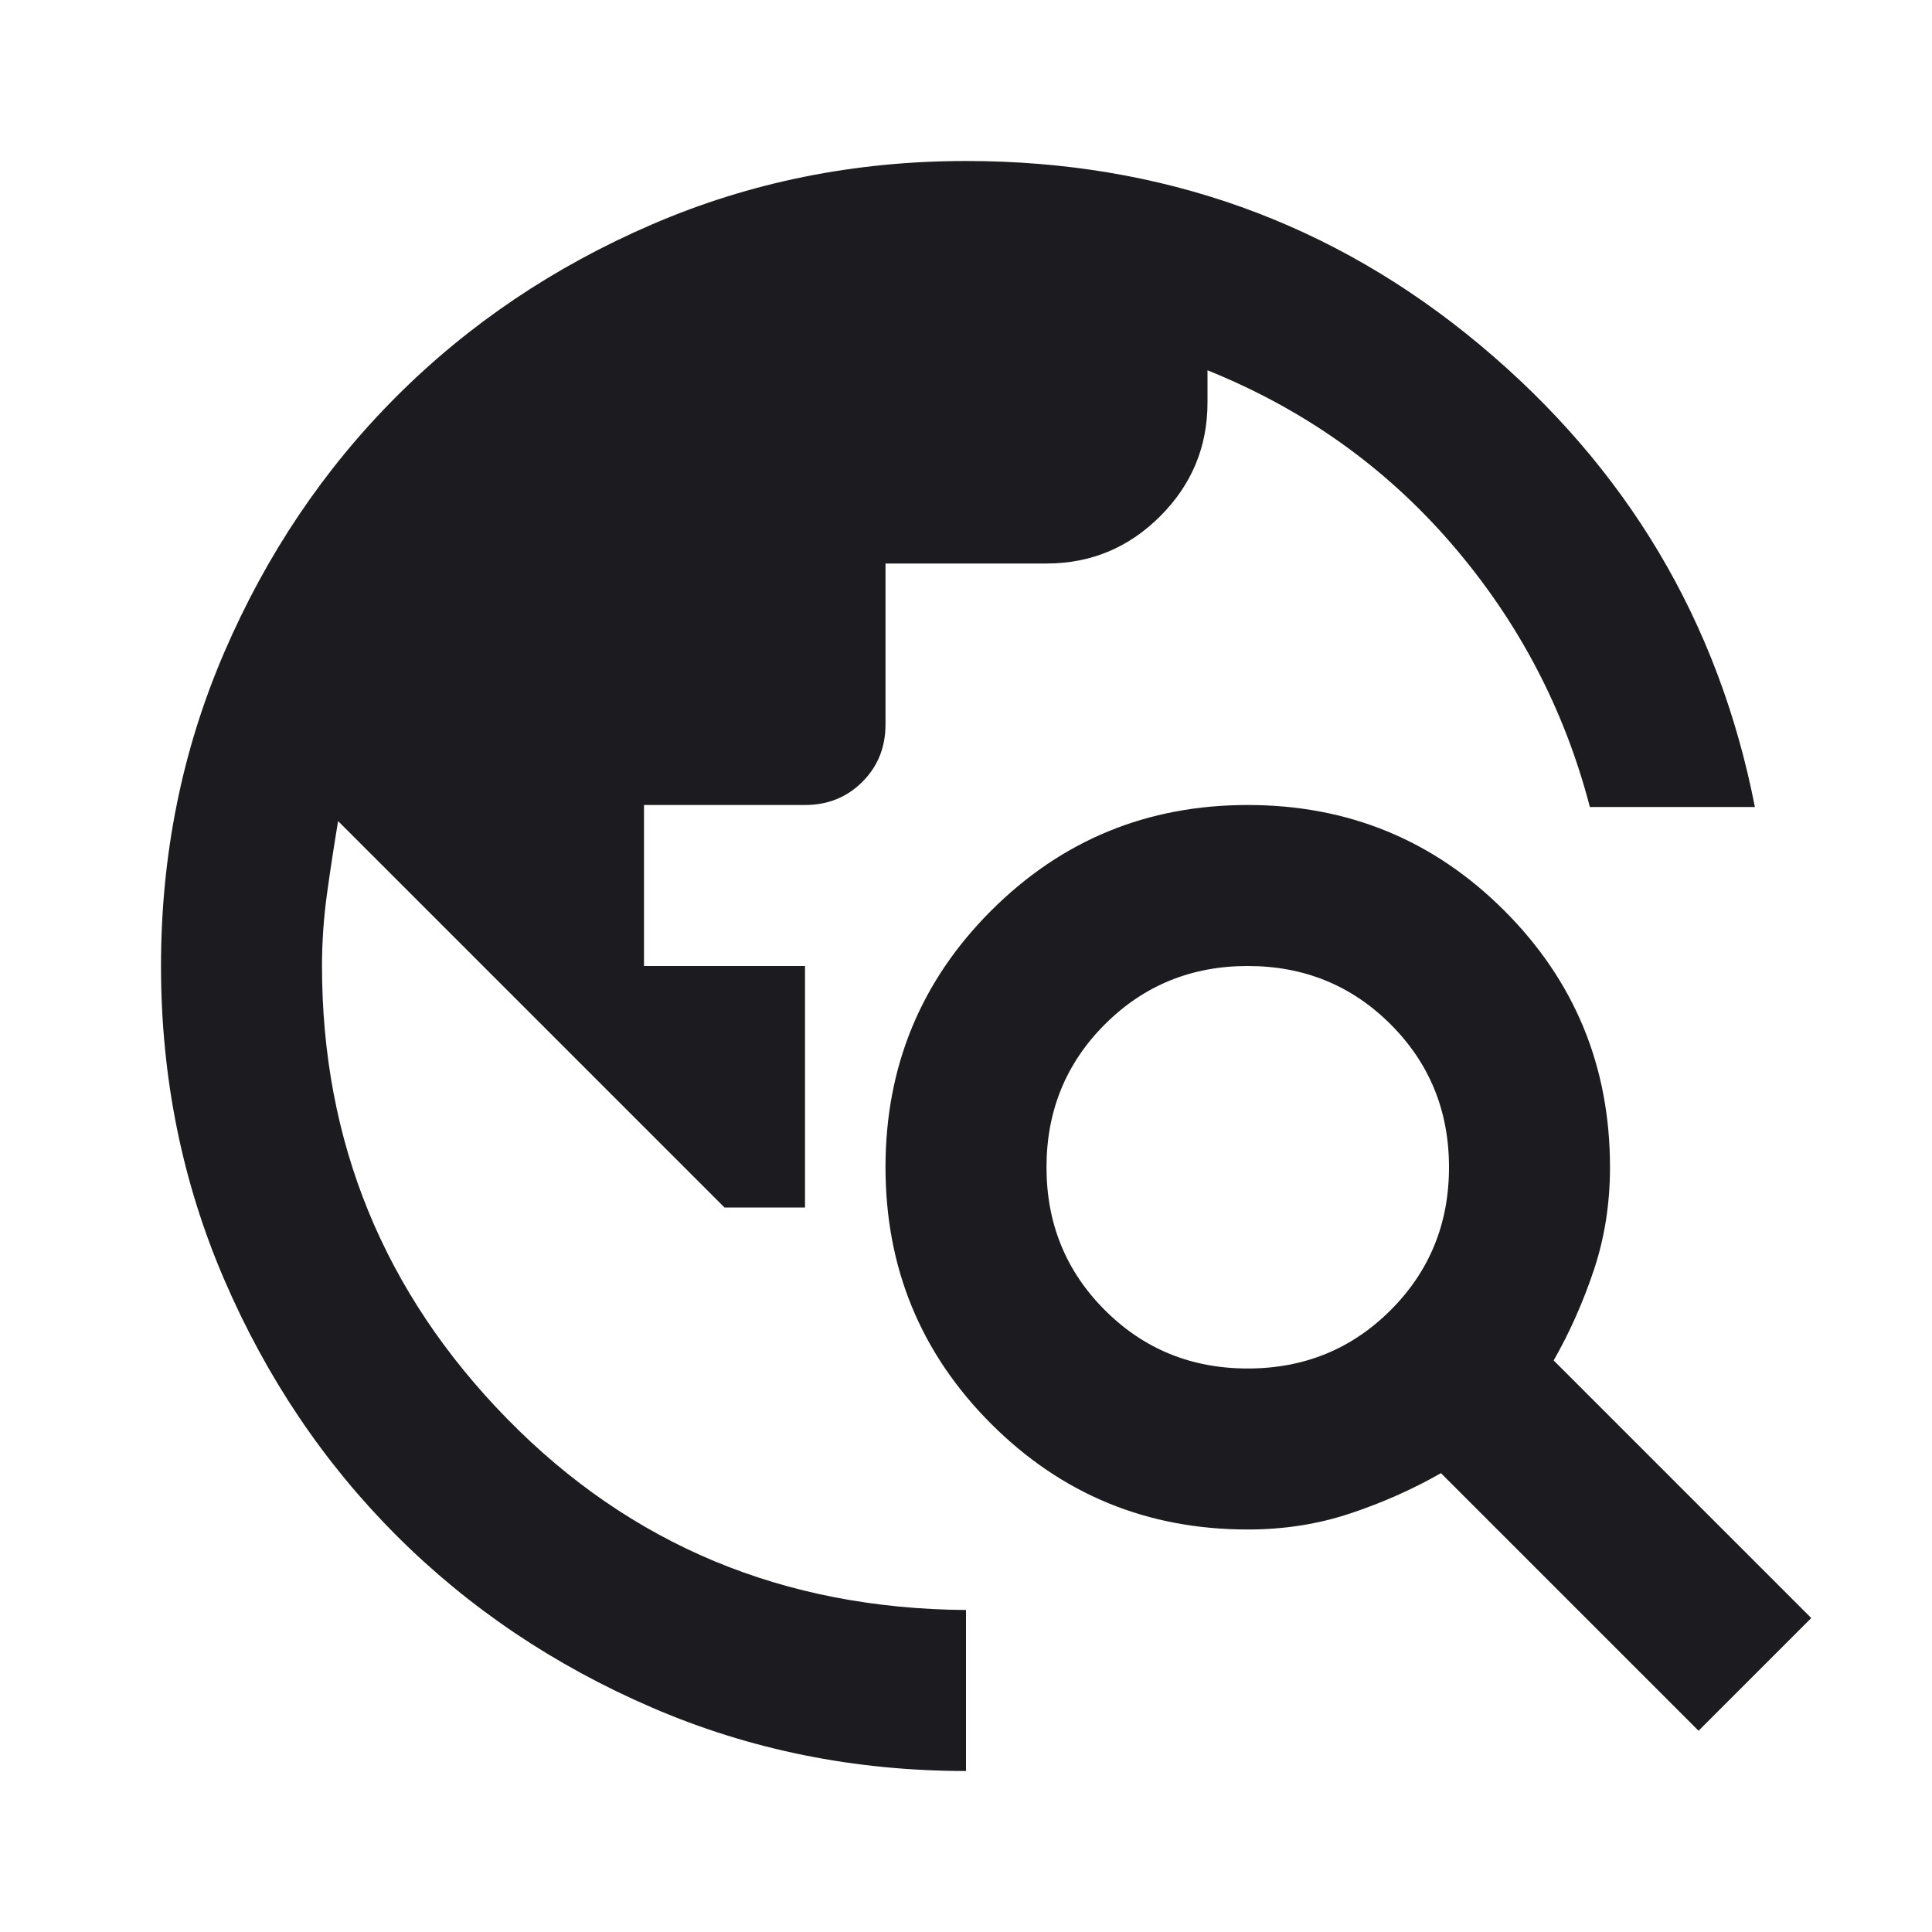 <svg width="48" height="48" viewBox="0 0 48 48" fill="none" xmlns="http://www.w3.org/2000/svg">
<mask id="mask0_2024_4233" style="mask-type:alpha" maskUnits="userSpaceOnUse" x="0" y="0" width="48" height="48">
<rect width="48" height="48" fill="#D9D9D9"/>
</mask>
<g mask="url(#mask0_2024_4233)">
<path d="M24 44C21.233 44 18.633 43.475 16.2 42.425C13.767 41.375 11.65 39.95 9.85 38.15C8.05 36.35 6.625 34.233 5.575 31.8C4.525 29.367 4 26.767 4 24C4 21.233 4.525 18.633 5.575 16.2C6.625 13.767 8.05 11.65 9.85 9.85C11.65 8.05 13.767 6.625 16.2 5.575C18.633 4.525 21.233 4 24 4C28.867 4 33.125 5.525 36.775 8.575C40.425 11.625 42.7 15.45 43.6 20.05H39.5C38.867 17.617 37.725 15.442 36.075 13.525C34.425 11.608 32.4 10.167 30 9.2V10C30 11.1 29.608 12.042 28.825 12.825C28.042 13.608 27.1 14 26 14H22V18C22 18.567 21.808 19.042 21.425 19.425C21.042 19.808 20.567 20 20 20H16V24H20V30H18L8.4 20.4C8.3 21 8.208 21.6 8.125 22.2C8.042 22.8 8 23.4 8 24C8 28.367 9.533 32.117 12.6 35.25C15.667 38.383 19.467 39.967 24 40V44ZM42.2 43L35.8 36.6C35.1 37 34.35 37.333 33.55 37.6C32.75 37.867 31.9 38 31 38C28.5 38 26.375 37.125 24.625 35.375C22.875 33.625 22 31.5 22 29C22 26.5 22.875 24.375 24.625 22.625C26.375 20.875 28.5 20 31 20C33.5 20 35.625 20.875 37.375 22.625C39.125 24.375 40 26.5 40 29C40 29.9 39.867 30.75 39.6 31.55C39.333 32.35 39 33.1 38.6 33.8L45 40.2L42.2 43ZM31 34C32.4 34 33.583 33.517 34.55 32.55C35.517 31.583 36 30.4 36 29C36 27.6 35.517 26.417 34.55 25.45C33.583 24.483 32.4 24 31 24C29.6 24 28.417 24.483 27.45 25.45C26.483 26.417 26 27.6 26 29C26 30.4 26.483 31.583 27.45 32.55C28.417 33.517 29.6 34 31 34Z" fill="#1C1B1F"/>
</g>
</svg>
